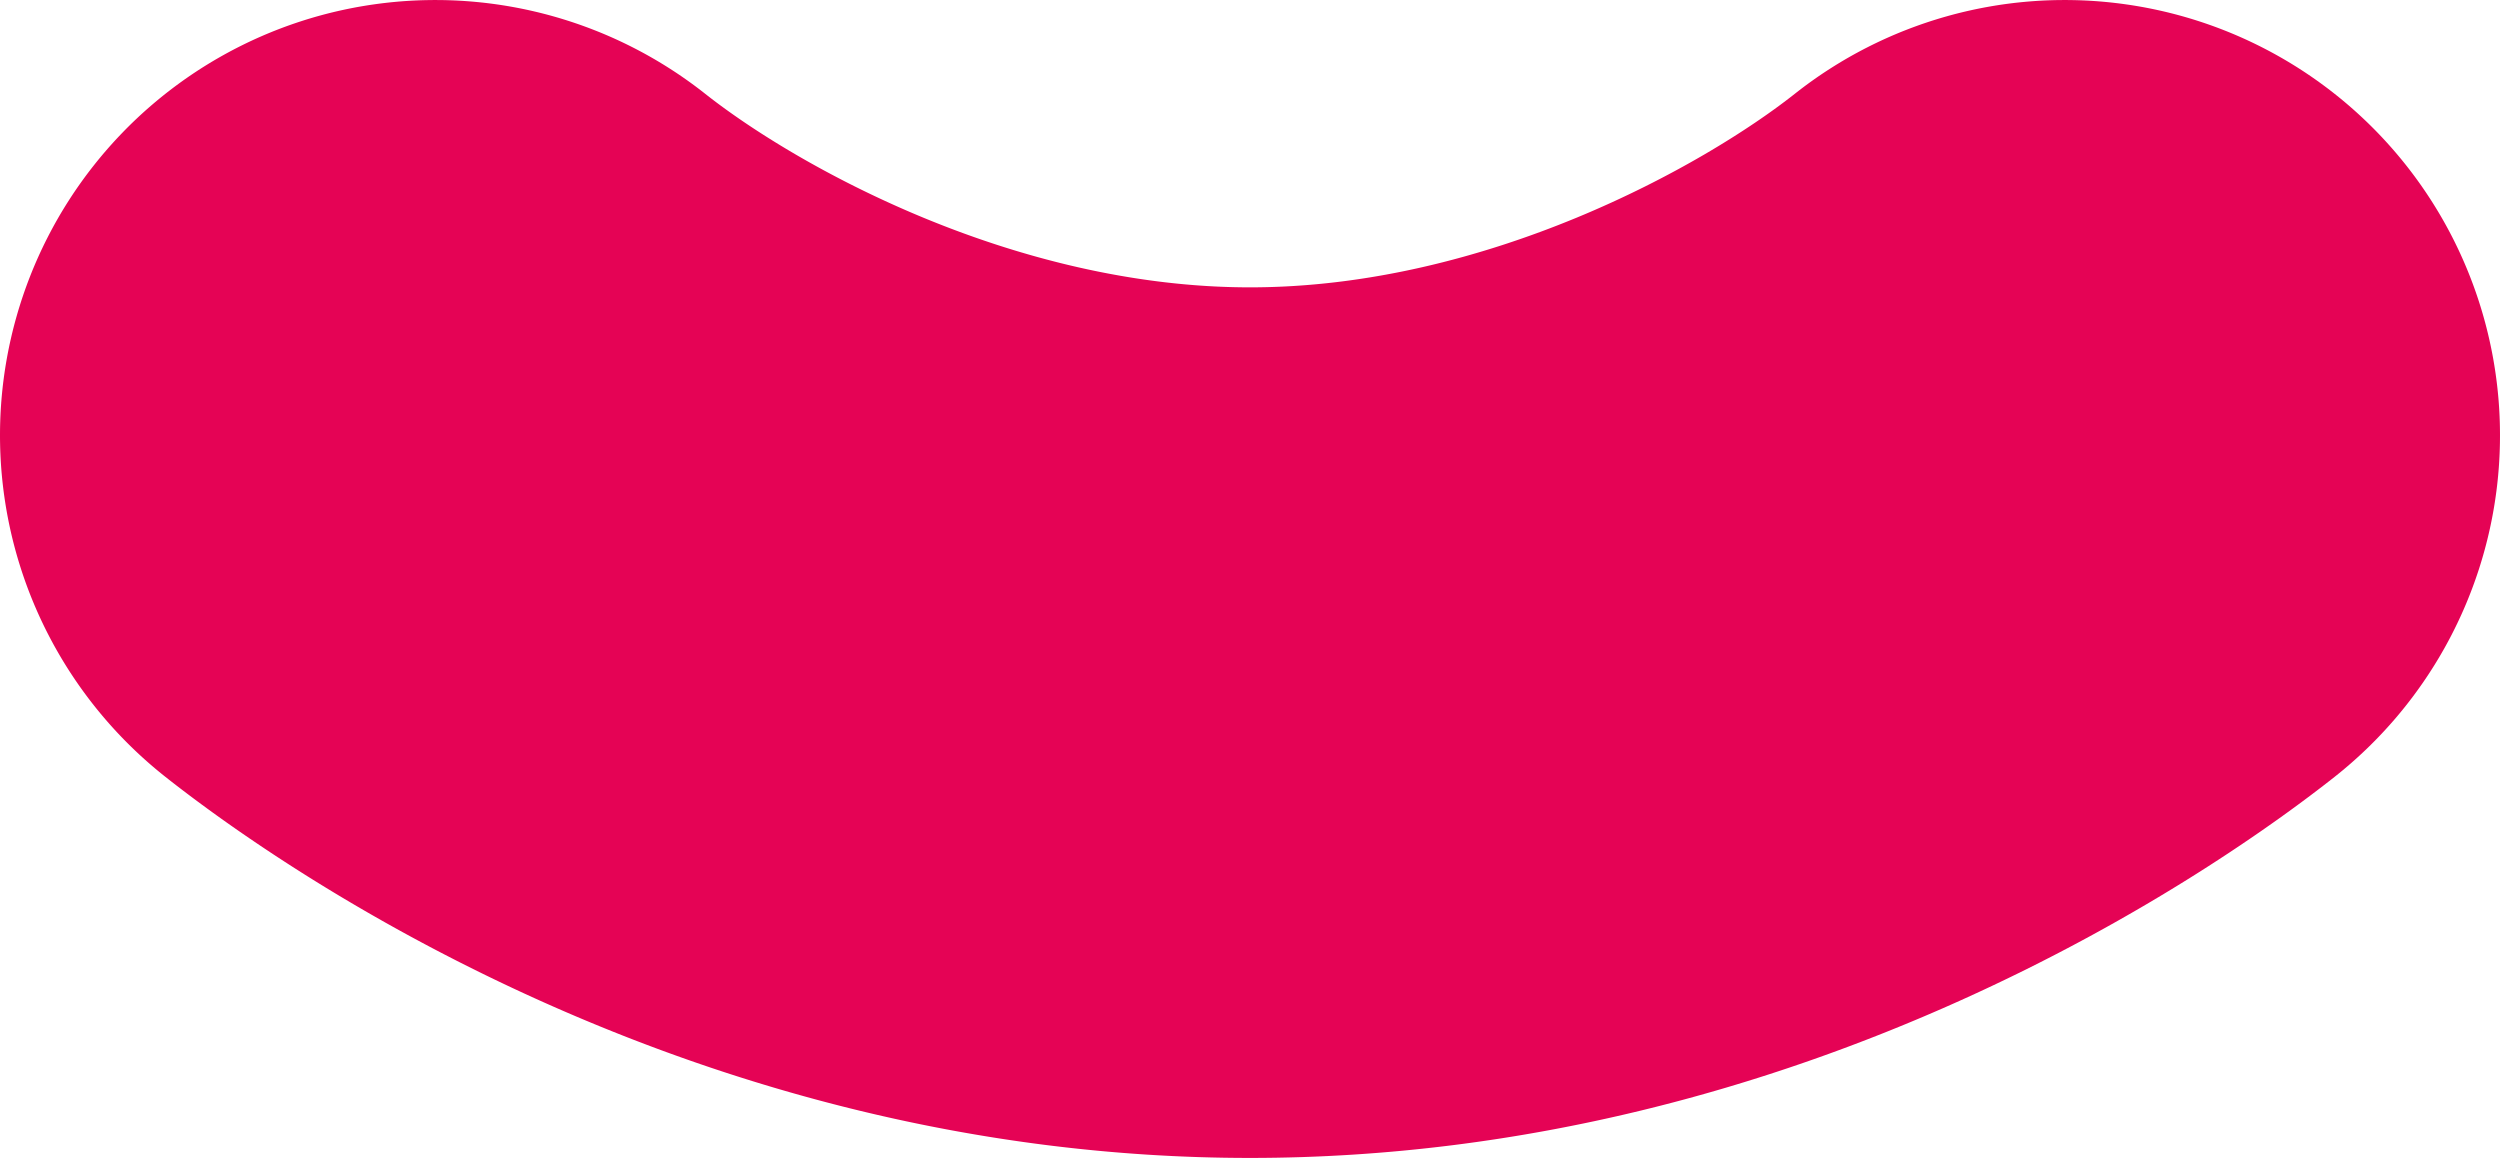 <svg xmlns="http://www.w3.org/2000/svg" width="313.365" height="145.142" viewBox="0 0 313.365 145.142"><path id="Path_610" data-name="Path 610" d="M157.245,145.742c-70.03,0-121.754-36.552-135.938-47.755A54.563,54.563,0,0,1,88.944,12.349c11.411,9.014,38.638,24.269,68.3,24.269s56.888-15.255,68.3-24.269a54.563,54.563,0,0,1,67.638,85.637C279,109.189,227.274,145.742,157.245,145.742Z" transform="translate(-0.561 -0.6)" fill="#e50355"></path></svg>